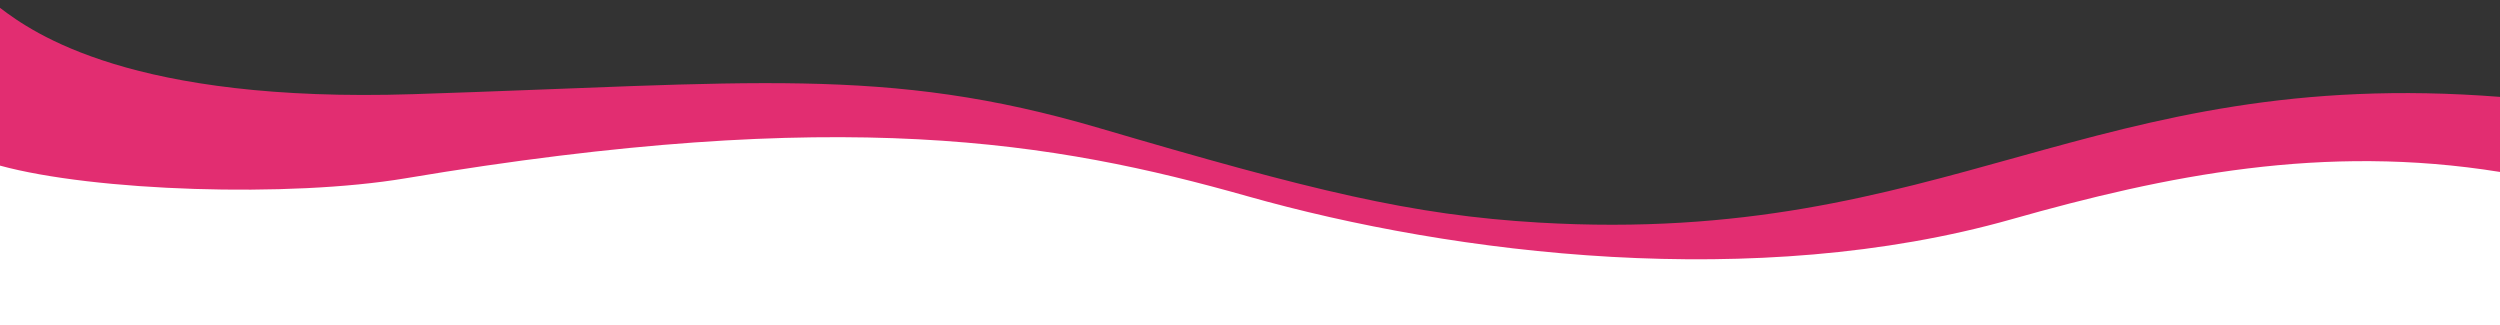 <?xml version="1.0" encoding="utf-8"?>
<!-- Generator: Adobe Illustrator 17.0.0, SVG Export Plug-In . SVG Version: 6.00 Build 0)  -->
<!DOCTYPE svg PUBLIC "-//W3C//DTD SVG 1.1//EN" "http://www.w3.org/Graphics/SVG/1.1/DTD/svg11.dtd">
<svg version="1.1" id="Layer_1" xmlns="http://www.w3.org/2000/svg" xmlns:xlink="http://www.w3.org/1999/xlink" x="0px" y="0px"
	 width="1920px" height="249.834px" viewBox="0 0 1920 249.834" enable-background="new 0 0 1920 249.834" xml:space="preserve">
<rect x="0" y="0" width="1920" height="249.834" fill="#333333" stroke="none"/>
<path fill="#FFFFFF" d="M1920,249.834H0V124.917c0,0,179.995-25.057,410.5-34.341c126.73-5.105,270.113-29.437,404,14
	c262,85,457.014,82.583,586,72c106.387-8.729,315.26-64.101,422-65c24.601-0.207,97.5,13.341,97.5,13.341V249.834z"/>
<path fill="#E22D71" d="M1920,0v74.41c-314.295-24.578-424.636,114.846-738,96.538c-97.849-5.718-174-24.447-338-72.65
	C680,50.096,576.509,63.991,317.333,72.322C101.479,79.26,25.524,25.458,0,6.008v121.186c72.49,19.801,222.289,24.706,311.354,9.75
	c335.9-56.404,498.532-28.146,646.797,13.782c159.138,45.002,390.546,73.231,586.648,17.692
	c118.965-33.693,239.543-58.224,375.202-36.362V0H1920z"/>
</svg>
